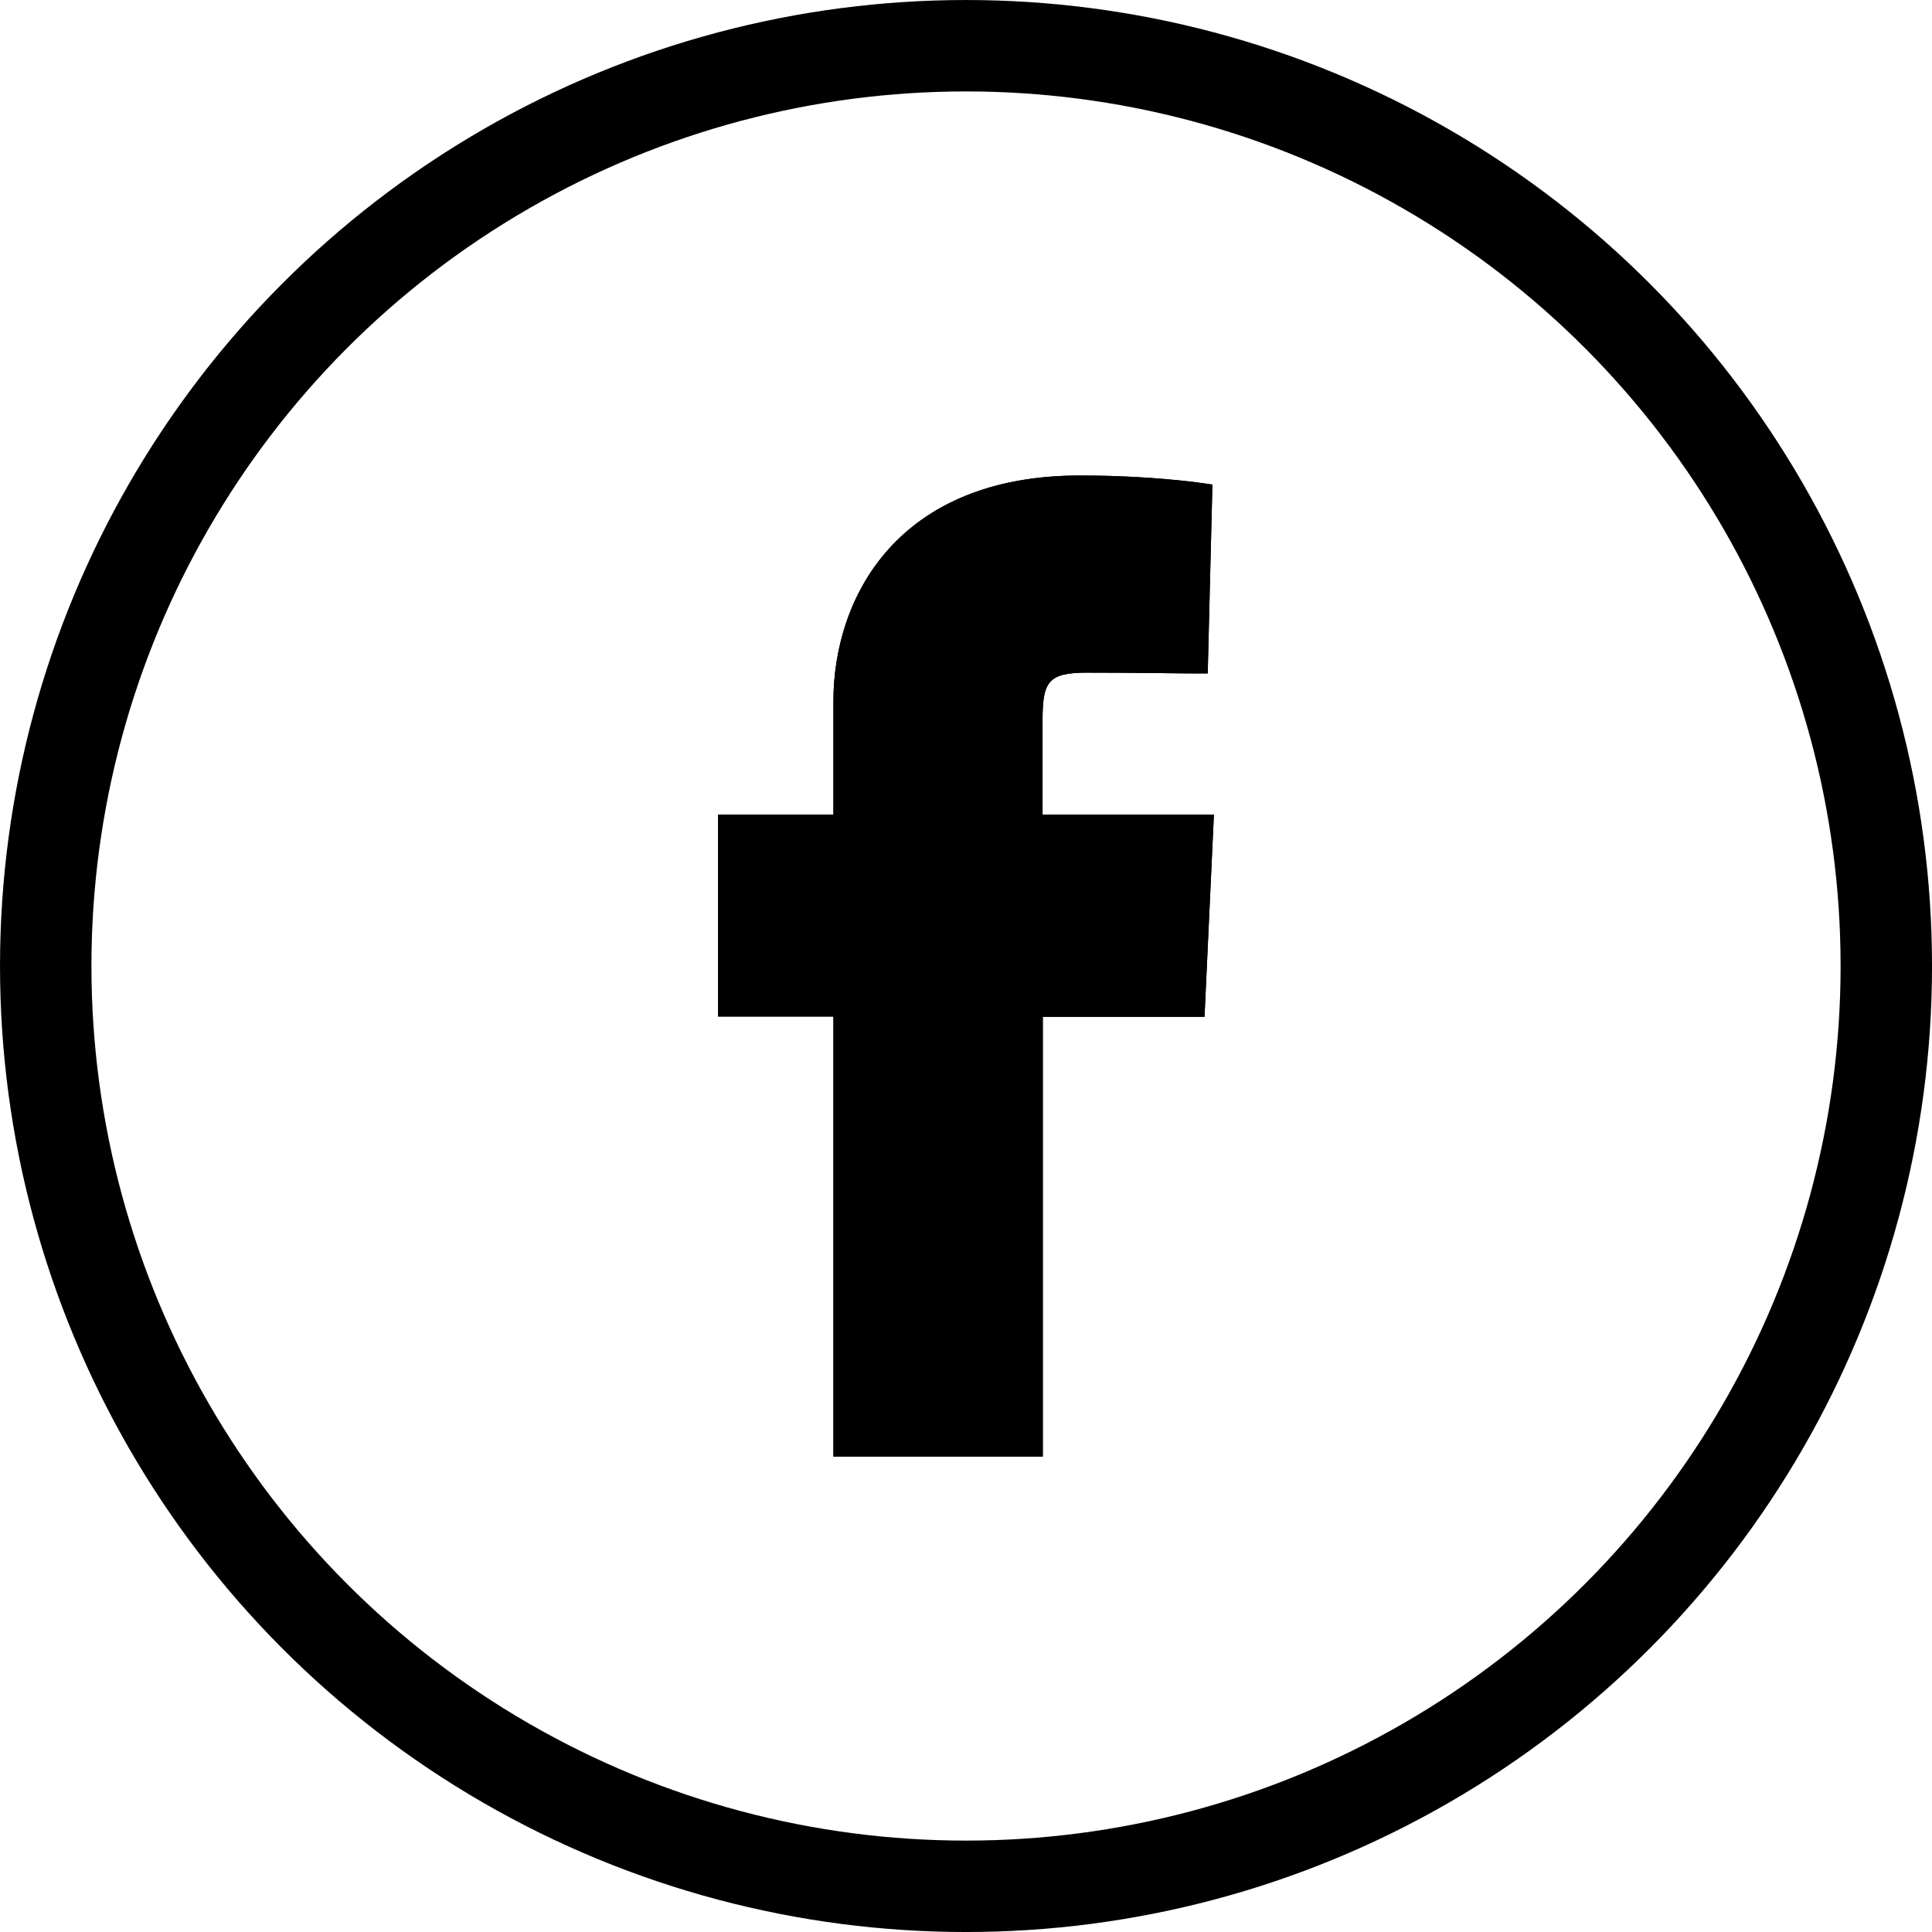 <?xml version="1.0" encoding="UTF-8"?>
<svg id="Layer_1" data-name="Layer 1" xmlns="http://www.w3.org/2000/svg" viewBox="0 0 698.03 698.03">
  <defs>
    <style>
      .cls-1 {
        fill: none;
        stroke: #000;
        stroke-miterlimit: 10;
        stroke-width: 33.03px;
      }
    </style>
  </defs>
  <g id="b">
    <g>
      <g id="c">
        <path id="d" d="M376.67,526.25h-75.56v-158.97h-41.66v-72.93h41.66v-40.94c0-37.66,23.28-81.61,89.03-81.61,13.65,0,27.3,.71,40.94,2.3l6.96,.97-1.69,68.23h-7.67c-1.78,0-18.38-.27-36.13-.27-14.01,0-15.88,3.46-15.88,17.37v33.94h61.91l-3.39,73.02h-58.43v158.89h-.09Z"/>
      </g>
      <g id="e">
        <path id="f" d="M376.67,526.25h-75.56v-158.97h-41.66v-72.93h41.66v-40.94c0-37.66,23.28-81.61,89.03-81.61,13.65,0,27.3,.71,40.94,2.3l6.96,.97-1.69,68.23h-7.67c-1.78,0-18.38-.27-36.13-.27-14.01,0-15.88,3.46-15.88,17.37v33.94h61.91l-3.39,73.02h-58.43v158.89h-.09Zm-101.6-216.13v41.47h41.66v158.97h44.33v-158.97h59.23l1.96-41.47h-61.1v-49.71c0-16.39,3.75-33.14,31.49-33.14,9.99,0,20.7,0,28.55,.09l.98-38.37c-7.23-.62-18.55-1.42-31.93-1.42-54.15,0-73.5,34.03-73.5,65.75v56.8h-41.66Z"/>
      </g>
    </g>
  </g>
  <circle class="cls-1" cx="349.02" cy="349.02" r="332.5"/>
</svg>